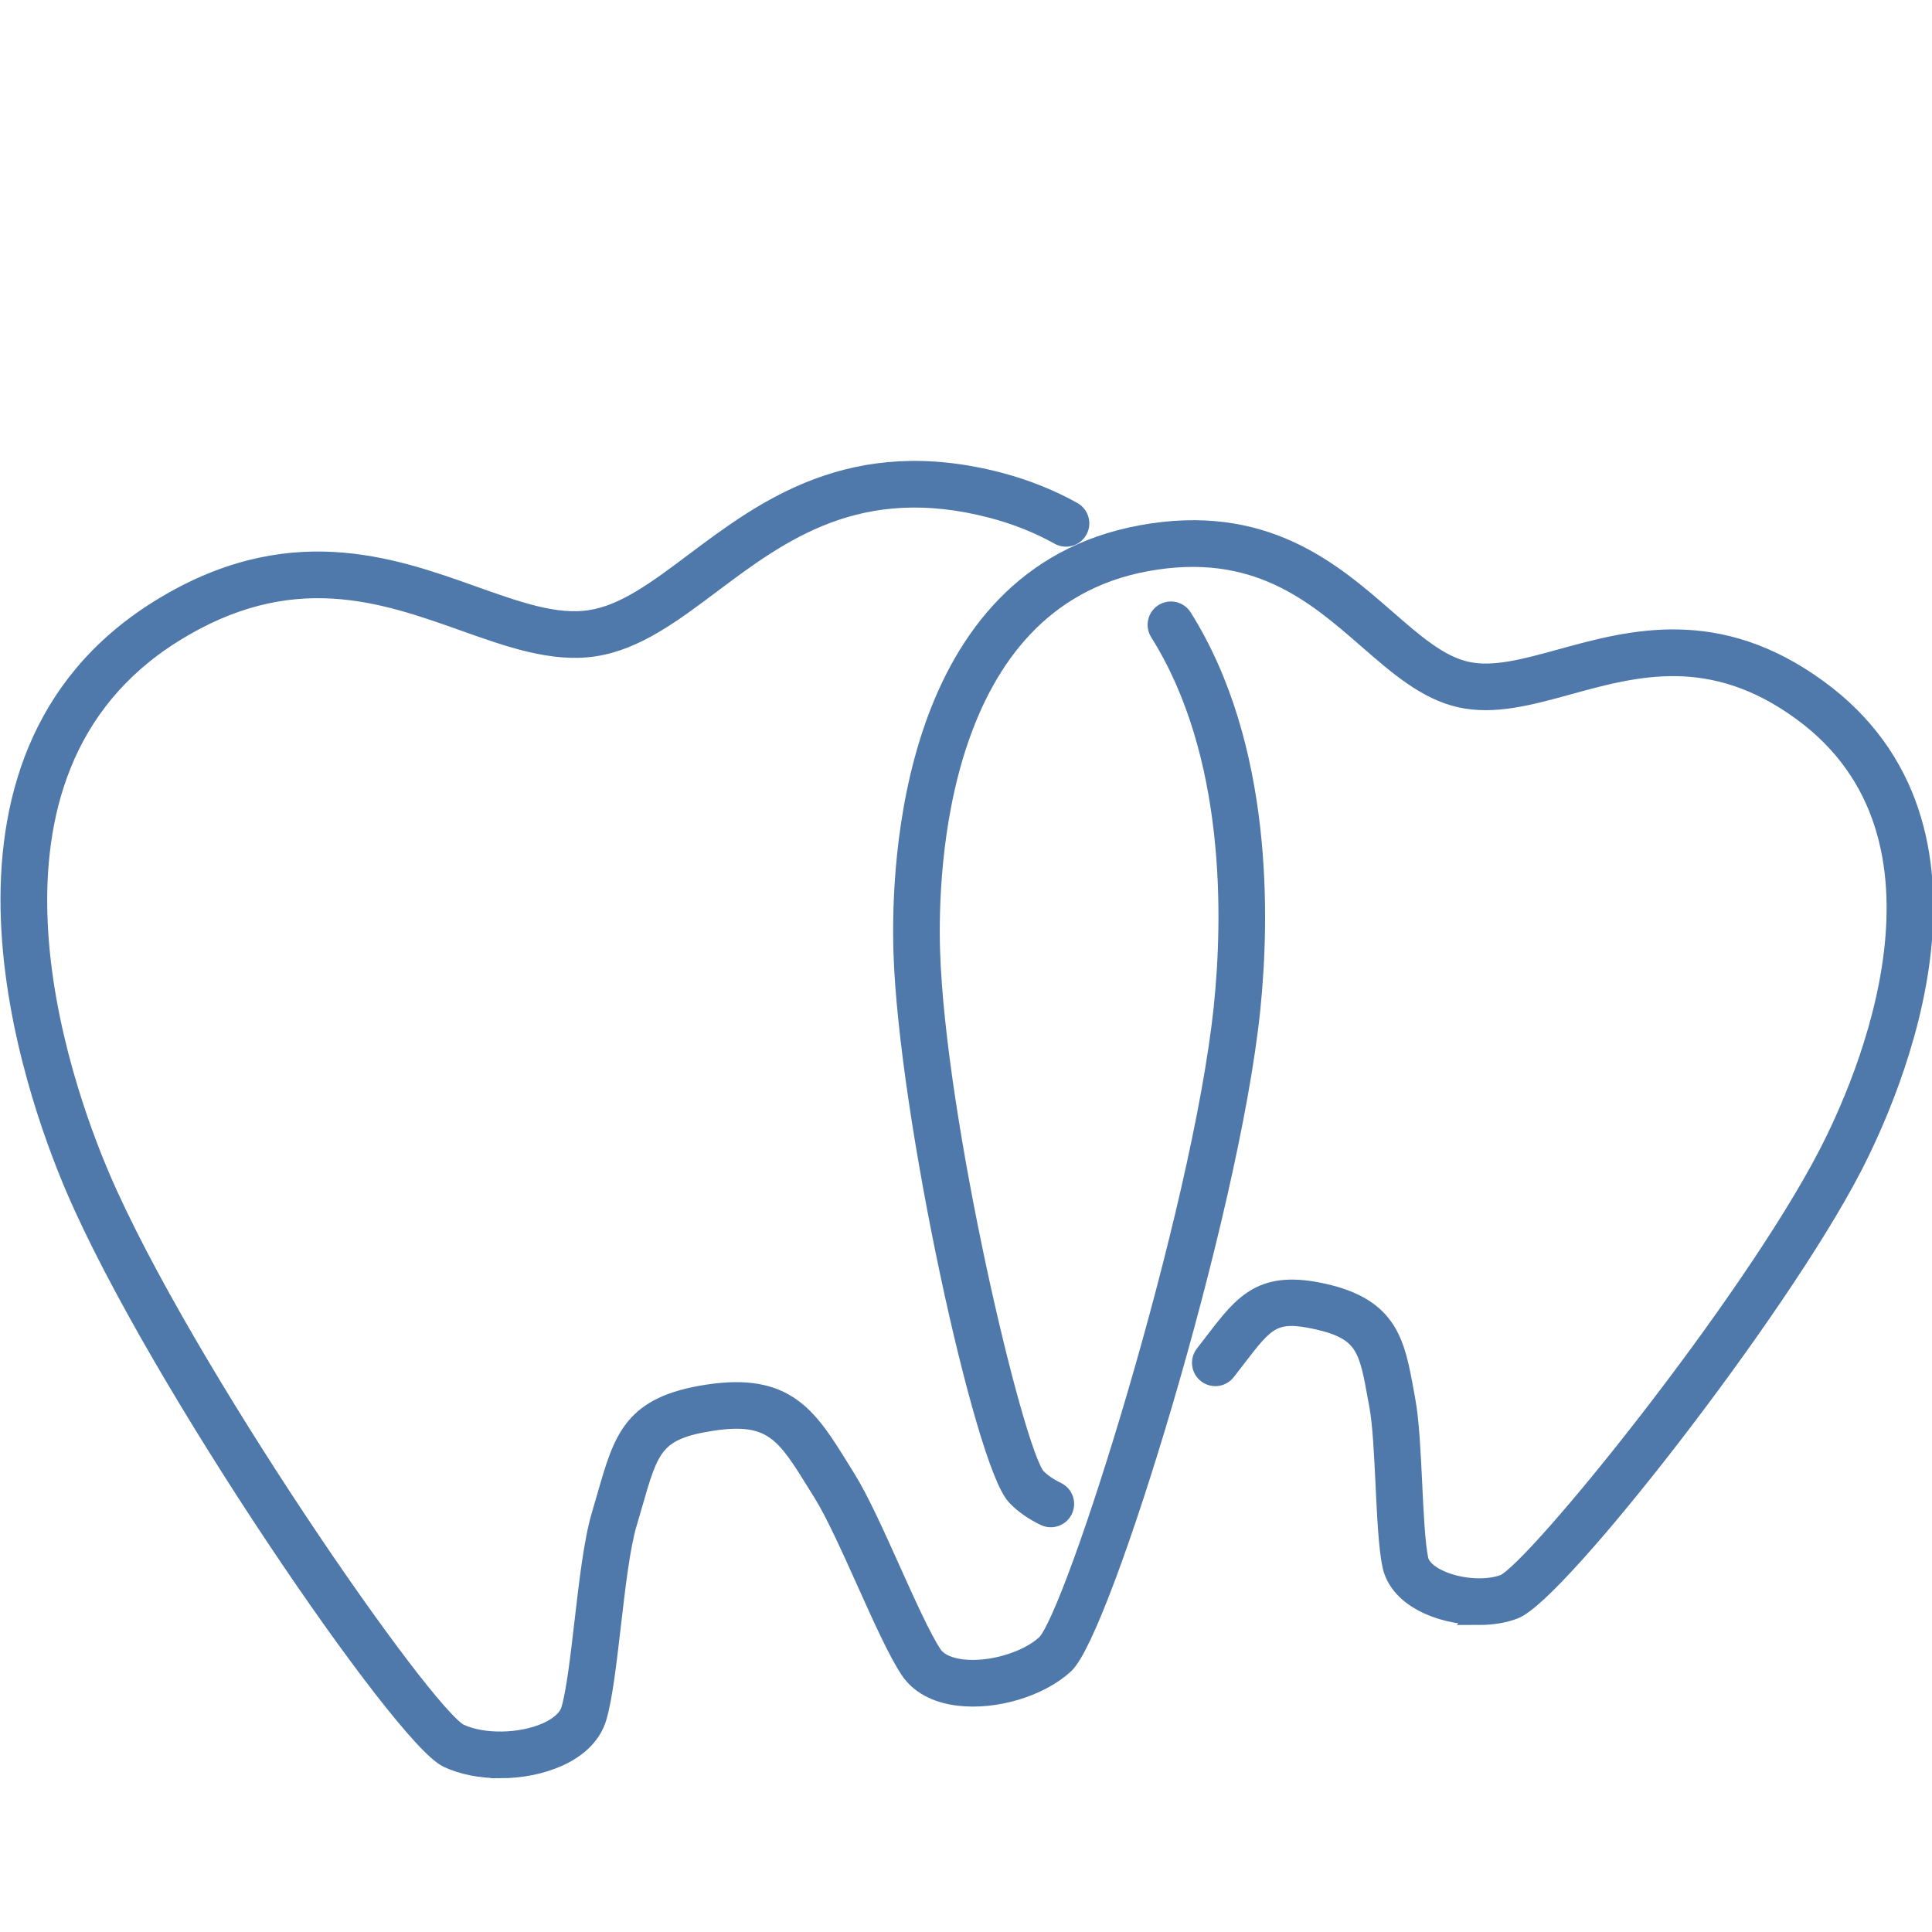 <?xml version="1.0" encoding="UTF-8"?>
<!DOCTYPE svg PUBLIC "-//W3C//DTD SVG 1.1//EN" "http://www.w3.org/Graphics/SVG/1.1/DTD/svg11.dtd">
<!-- Creator: CorelDRAW -->
<svg xmlns="http://www.w3.org/2000/svg" xml:space="preserve" width="20.638mm" height="20.638mm" version="1.1" style="shape-rendering:geometricPrecision; text-rendering:geometricPrecision; image-rendering:optimizeQuality; fill-rule:evenodd; clip-rule:evenodd"
viewBox="0 0 2063.8 2063.8"
 xmlns:xlink="http://www.w3.org/1999/xlink"
 xmlns:xodm="http://www.corel.com/coreldraw/odm/2003">
 <defs>
  <style type="text/css">
   <![CDATA[
    .str0 {stroke:#4F78AB;stroke-width:20;stroke-miterlimit:22.926}
    .fil0 {fill:none}
    .fil1 {fill:#4F78AB;fill-rule:nonzero}
   ]]>
  </style>
 </defs>
 <g id="Livello_x0020_1">
  <rect class="fil0" x="-1.03" y="1.03" width="2063.8" height="2063.8"/>
  <g id="_1817120138800">
   <g>
    <g>
     <path class="fil1 str0" d="M534.35 1889.55c21.6,0 43.76,-4.2 62.23,-12.55 21.99,-9.93 36.37,-24.73 41.59,-42.82 6.23,-21.54 10.51,-58.42 15.04,-97.47 4.82,-41.62 9.81,-84.67 17.19,-109.45 2.16,-7.25 4.13,-14.1 5.99,-20.57 17.4,-60.59 22.65,-78.88 84.22,-88.23 64.63,-9.86 78.61,12.74 112.38,67.31l5.81 9.36c13.08,20.98 29.81,58.17 45.99,94.14 17.25,38.34 33.54,74.56 46.54,94.28 10.36,15.72 28.5,25.58 52.44,28.54 39.08,4.79 86.73,-9.45 113.35,-33.89 39.57,-36.31 176.33,-478.99 199.14,-699.77 10.04,-97.25 13.95,-280.99 -72.82,-418.93 -4.38,-6.97 -13.59,-9.06 -20.56,-4.68 -6.98,4.38 -9.07,13.59 -4.69,20.57 82,130.35 78.05,306.54 68.39,399.97 -22.69,219.74 -158.89,652.65 -189.64,680.87 -20.07,18.43 -59.38,29.94 -89.52,26.25 -10.46,-1.3 -24.36,-5.01 -31.18,-15.35 -11.69,-17.72 -28.24,-54.51 -44.25,-90.1 -16.58,-36.87 -33.73,-74.99 -47.87,-97.67l-5.77 -9.3c-34.99,-56.53 -58.1,-93.89 -142.23,-81.1 -80.47,12.23 -90.39,46.79 -108.4,109.5 -1.84,6.38 -3.77,13.14 -5.9,20.28 -8.13,27.28 -13.27,71.64 -18.25,114.53 -4.18,36.13 -8.52,73.46 -14.06,92.64 -3.43,11.9 -15.61,19.57 -25.21,23.91 -27.67,12.51 -68.65,13.18 -93.28,1.54 -37.75,-17.82 -296.42,-390.72 -383.38,-593.77 -42.24,-98.64 -161.47,-432.1 77.71,-581.22 125.22,-78.06 223.63,-43.05 310.45,-12.16 48.73,17.33 94.74,33.68 139.08,26.99 44.32,-6.74 83.4,-36.06 124.77,-67.1 73.72,-55.3 157.27,-118 300.05,-80.63 25.66,6.72 49.79,16.35 71.73,28.61 7.2,4.01 16.28,1.45 20.3,-5.73 4.02,-7.2 1.45,-16.29 -5.74,-20.31 -24.14,-13.5 -50.63,-24.06 -78.74,-31.42 -156.69,-40.98 -250.3,29.2 -325.5,85.62 -39.95,29.96 -74.45,55.85 -111.36,61.45 -36.9,5.67 -77.53,-8.83 -124.59,-25.58 -88.56,-31.54 -198.79,-70.76 -336.23,14.95 -259.33,161.68 -133.95,514.12 -89.35,618.28 87.37,204.02 349.48,586.06 398.06,609 15.86,7.48 35.72,11.21 56.07,11.21z"/>
    </g>
   </g>
   <g>
    <g>
     <path class="fil1 str0" d="M1580.16 1725.82c13.47,0 26.47,-2.06 37.45,-6.29 46.36,-17.87 280.96,-317.48 361.2,-472.44 42.7,-82.47 166.29,-363.07 -36.58,-511.21 -107.66,-78.62 -200.27,-53.12 -274.68,-32.62 -38.87,10.69 -72.43,19.98 -101.42,13.35 -28.97,-6.61 -55.22,-29.48 -85.61,-55.97 -58.19,-50.71 -130.61,-113.83 -261.7,-89.6 -247.01,45.62 -257.21,352.07 -254.45,444.9 5.19,174.43 86.83,546.1 120.87,582.28 7.76,8.27 18.4,15.79 30.77,21.75 7.43,3.56 16.34,0.46 19.92,-6.97 3.57,-7.43 0.45,-16.34 -6.97,-19.91 -9.1,-4.38 -16.7,-9.67 -21.99,-15.31 -23.76,-27.18 -107.38,-380.99 -112.78,-562.73 -2.58,-86.84 6.38,-373.36 230.05,-414.68 116.92,-21.54 180.55,33.85 236.68,82.77 32.04,27.91 62.3,54.29 98.59,62.56 36.3,8.24 74.99,-2.4 115.96,-13.67 71.79,-19.77 153.15,-42.17 249.16,27.94 183.7,134.14 67.64,396.27 27.69,473.41 -83.61,161.45 -312.26,444.11 -345.49,458.34 -20.01,7.69 -52.24,4.78 -73.34,-6.68 -7.04,-3.83 -15.81,-10.24 -17.68,-19.08 -3.52,-16.7 -5.09,-49.41 -6.6,-81.04 -1.58,-33.01 -3.22,-67.13 -7.21,-88.74l-1.6 -8.75c-9.5,-52.43 -16.38,-90.32 -85.74,-106.12 -66.36,-15.1 -85.69,10.03 -117.66,51.69 -3.28,4.29 -6.76,8.82 -10.51,13.6 -5.08,6.49 -3.94,15.86 2.55,20.94 6.49,5.08 15.85,3.94 20.94,-2.55 3.81,-4.86 7.35,-9.48 10.69,-13.82 31.23,-40.71 39.62,-51.68 87.37,-40.77 50.15,11.42 53.65,30.74 63.02,82.35l1.61 8.84c3.62,19.63 5.21,52.74 6.74,84.76 1.64,34.31 3.19,66.72 7.21,85.76 3.34,15.82 14.63,29.36 32.63,39.14 17.59,9.55 39.84,14.57 60.91,14.57z"/>
    </g>
   </g>
  </g>
 </g>
</svg>
